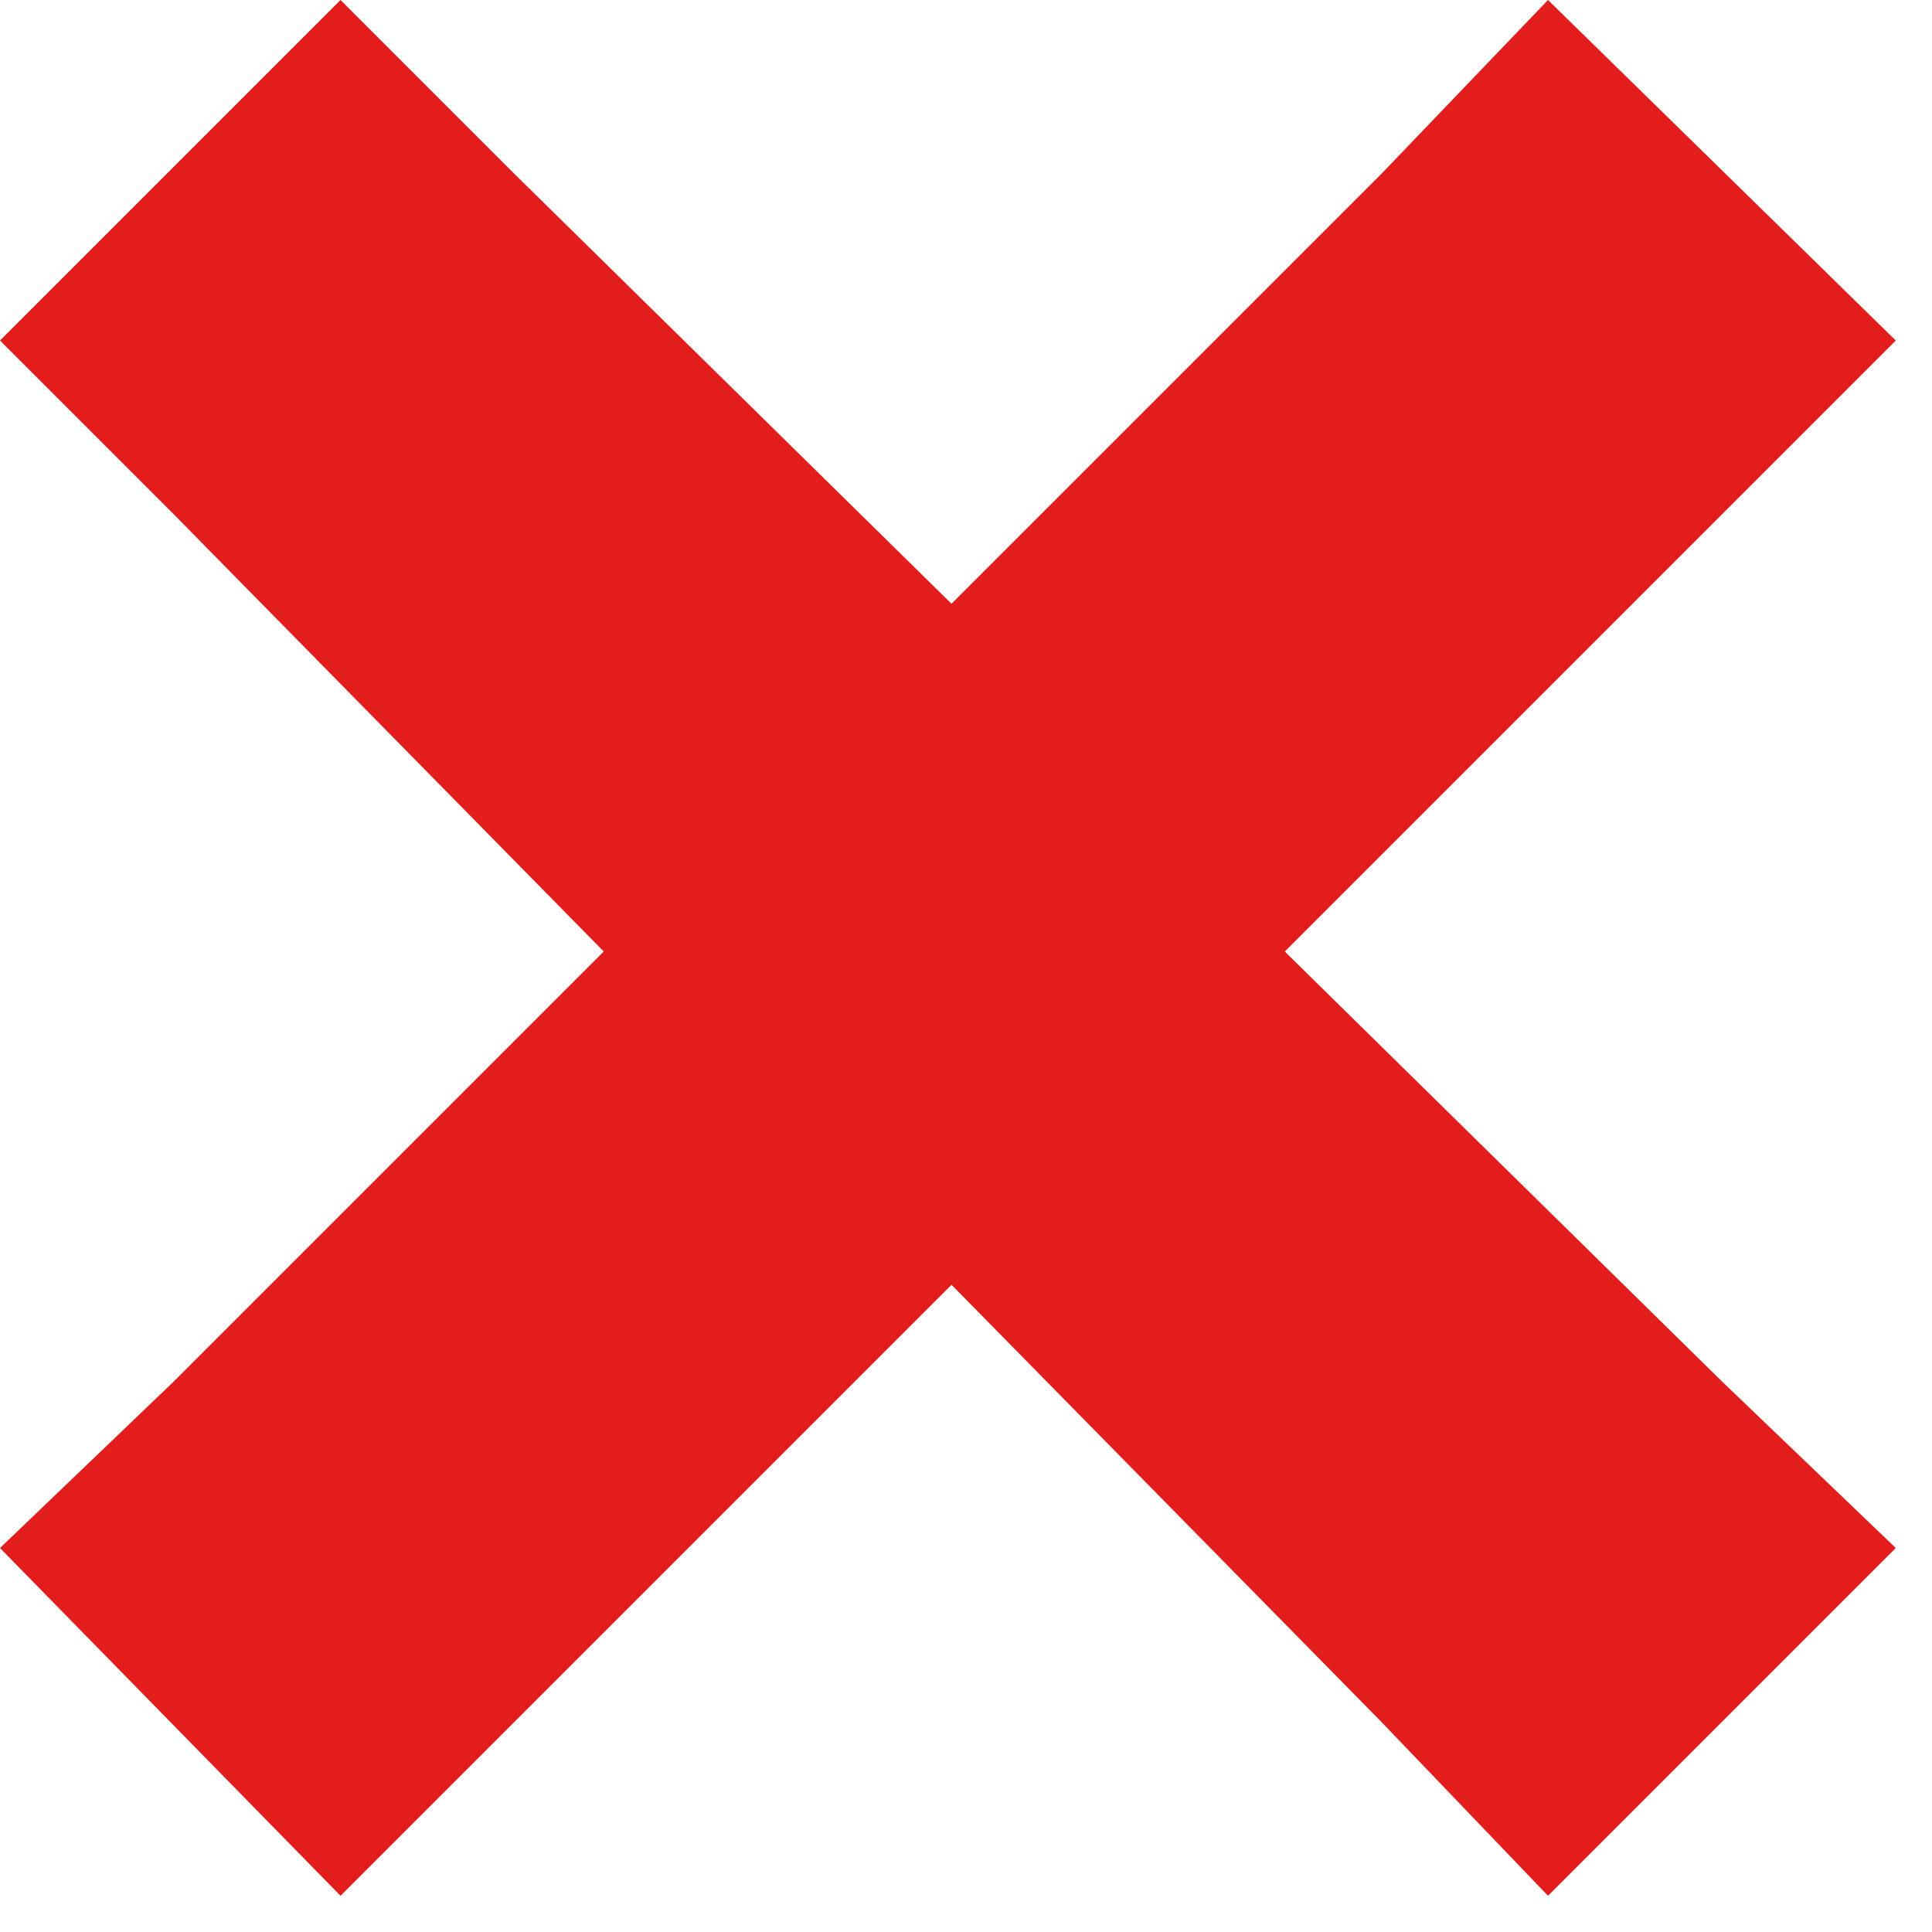 <svg width="12" height="12" viewBox="0 0 12 12" fill="none" xmlns="http://www.w3.org/2000/svg">
<path d="M2.115 0L0 2.115L1.08 3.195L3.75 5.91L1.08 8.58L0 9.615L2.115 11.775L3.195 10.695L5.91 7.98L8.58 10.695L9.615 11.775L11.775 9.615L10.695 8.58L7.98 5.91L10.695 3.195L11.775 2.115L9.615 0L8.58 1.08L5.91 3.75L3.195 1.08L2.115 0Z" fill="#E31D1C"/>
</svg>
